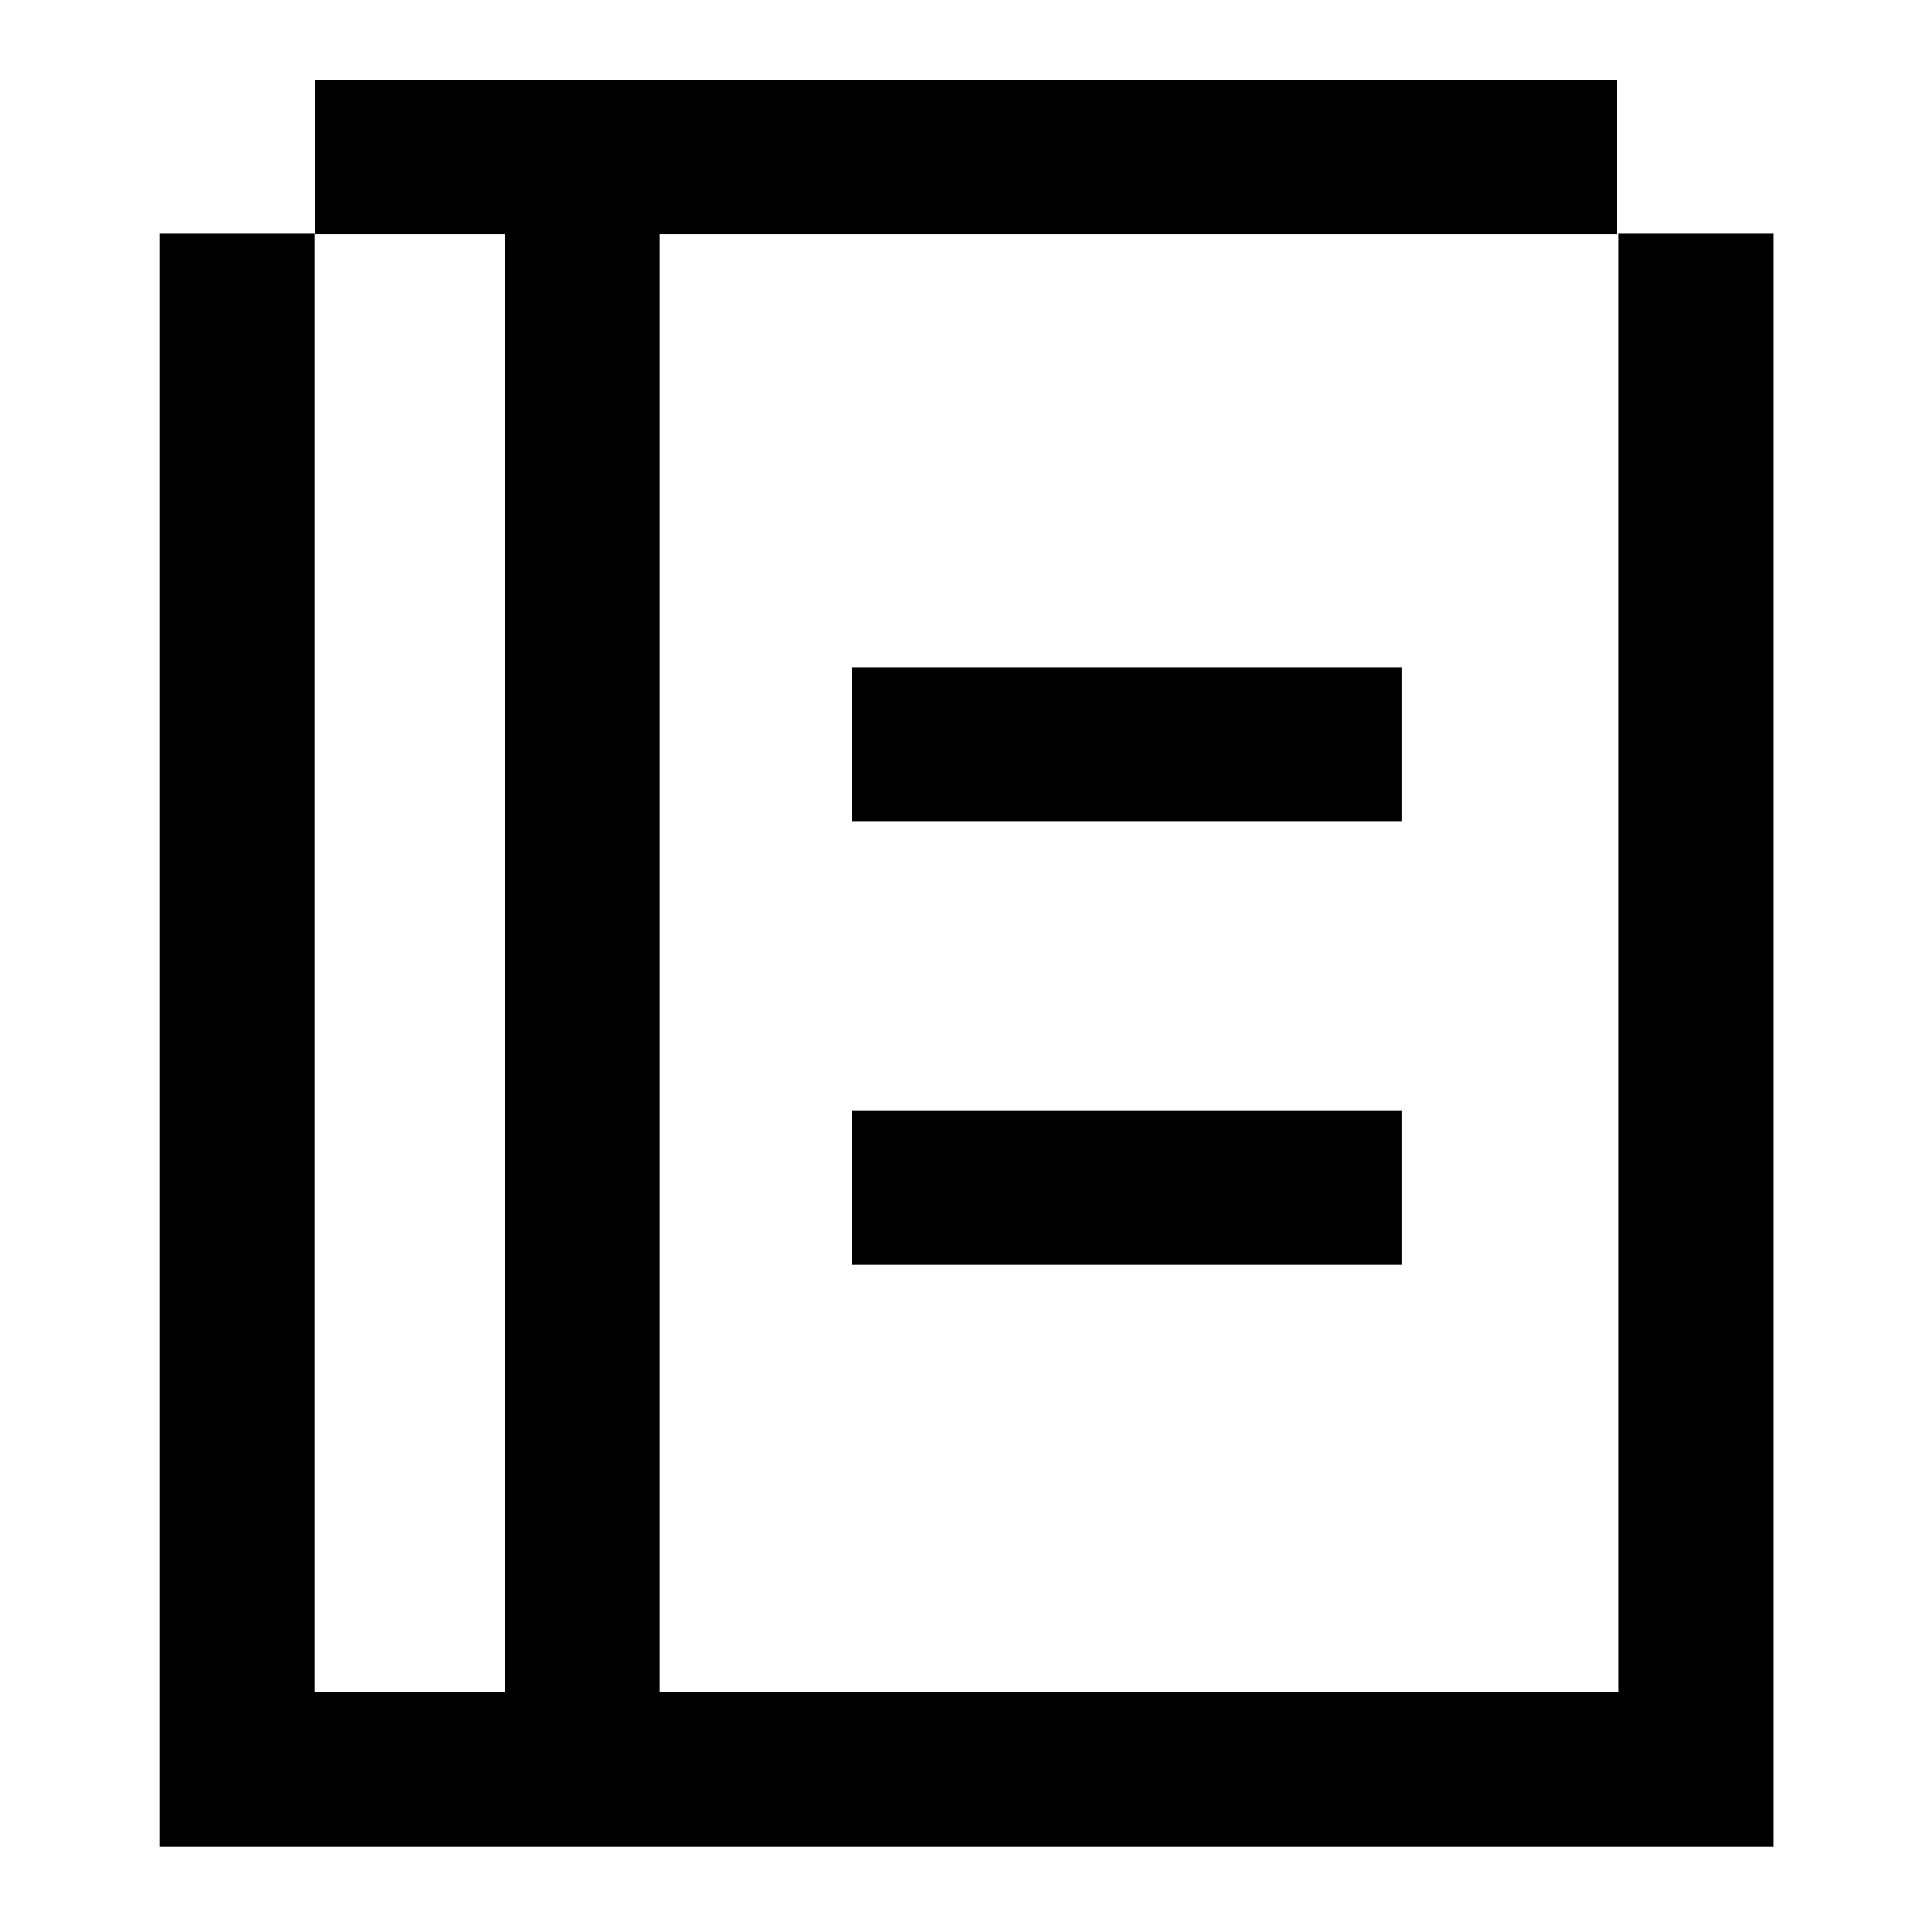<svg xmlns="http://www.w3.org/2000/svg" xmlns:xlink="http://www.w3.org/1999/xlink" width="50" height="50" viewBox="0 0 50 50">
  <defs>
    <clipPath id="clip-path">
      <rect id="Rectangle_60890" data-name="Rectangle 60890" width="50" height="50" transform="translate(1306 13178)" fill="#c9c9c9" opacity="0.248"/>
    </clipPath>
  </defs>
  <g id="Mask_Group_87943" data-name="Mask Group 87943" transform="translate(-1306 -13178)" clip-path="url(#clip-path)">
    <g id="Group_134596" data-name="Group 134596" transform="translate(4.304 11120.305)">
      <line id="Line_2558" data-name="Line 2558" y2="40.911" transform="translate(1316.769 2062.578)" fill="none" stroke="#000" stroke-linejoin="bevel" stroke-width="4"/>
      <line id="Line_2559" data-name="Line 2559" x2="33.703" transform="translate(1309.844 2061.756)" fill="none" stroke="#000" stroke-linejoin="bevel" stroke-width="4"/>
      <line id="Line_2564" data-name="Line 2564" x2="14.236" transform="translate(1323.738 2076.963)" fill="none" stroke="#000" stroke-linejoin="bevel" stroke-width="4"/>
      <line id="Line_2565" data-name="Line 2565" x2="14.236" transform="translate(1323.738 2088.428)" fill="none" stroke="#000" stroke-linejoin="bevel" stroke-width="4"/>
      <path id="Path_130321" data-name="Path 130321" d="M1382.713,1393.61v39.745h37.755V1393.61" transform="translate(-74.883 670.134)" fill="none" stroke="#000" stroke-miterlimit="2" stroke-width="4"/>
      <rect id="Rectangle_60862" data-name="Rectangle 60862" width="50" height="50" transform="translate(1301.696 2057.696)" fill="none" opacity="0.159"/>
    </g>
  </g>
</svg>
